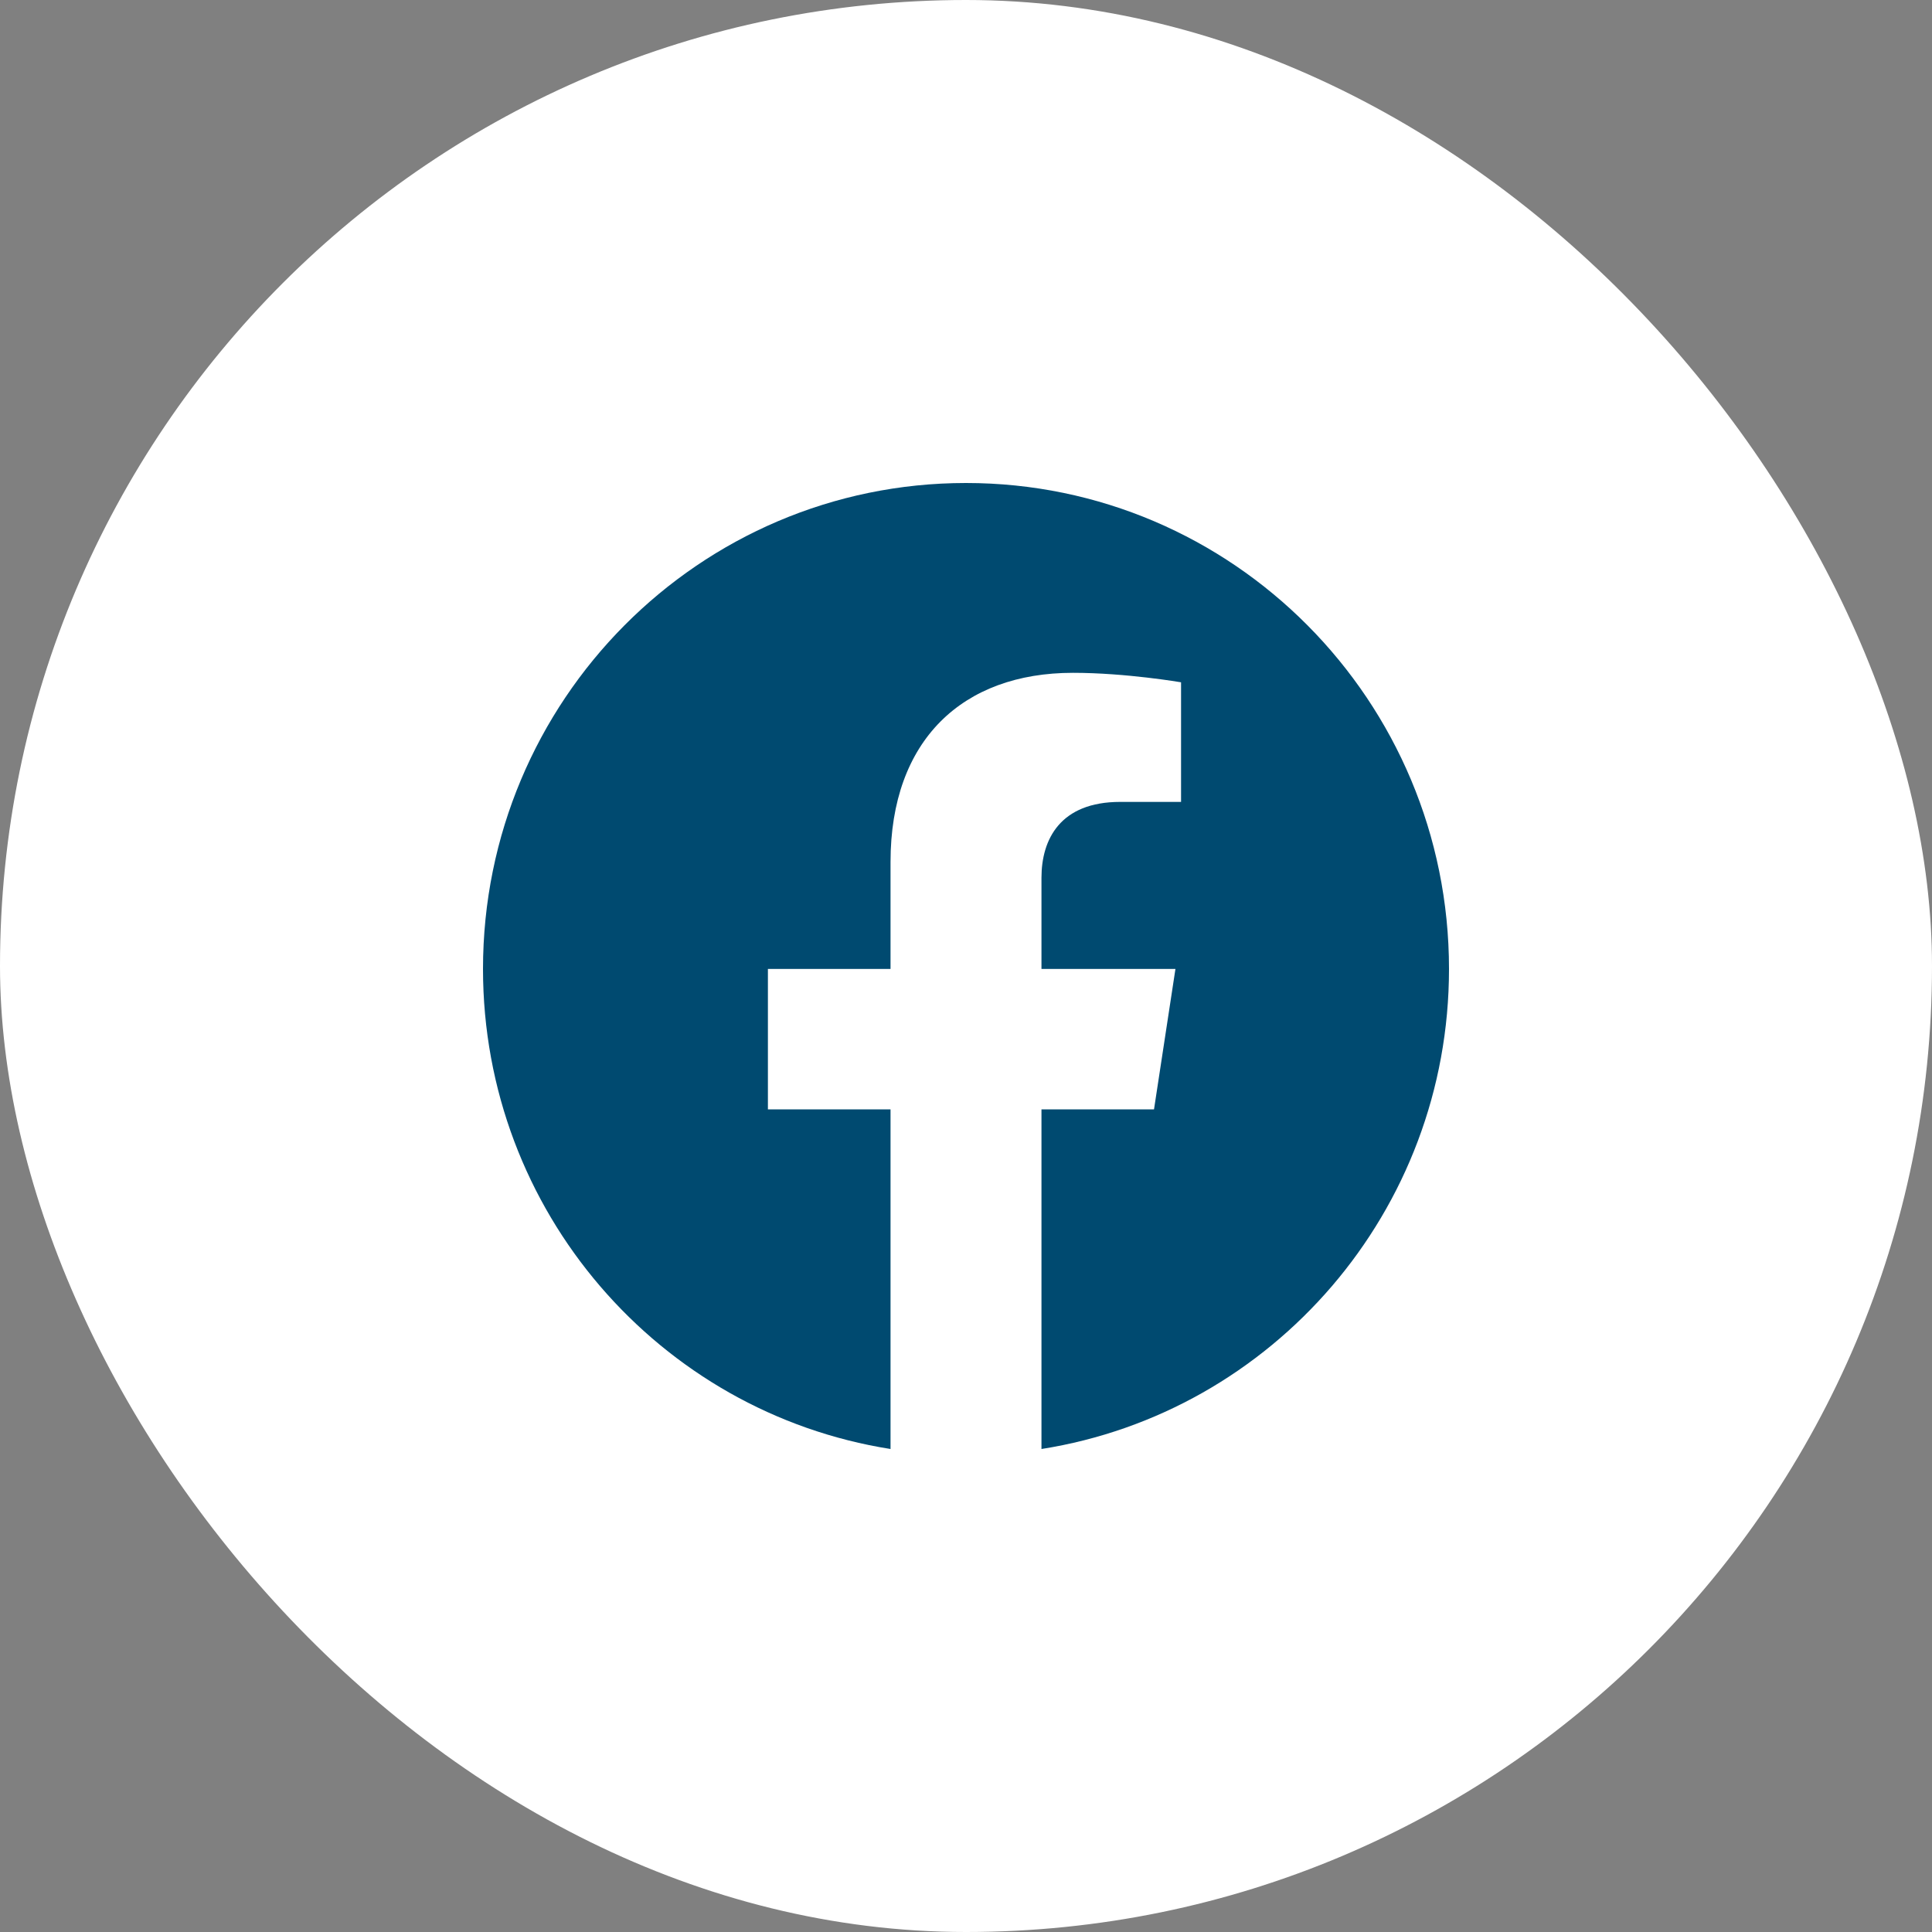 <svg width="32" height="32" viewBox="0 0 32 32" fill="none" xmlns="http://www.w3.org/2000/svg">
  <rect x="0" y="0" width="32" height="32" fill="#808080" stroke="none"/>
  <rect width="32" height="32" rx="16" fill="white"/>
  <path d="M24 16.049C24 11.604 20.418 8 16 8C11.582 8 8 11.604 8 16.049C8 20.066 10.925 23.396 14.75 24V18.375H12.719V16.049H14.75V14.276C14.75 12.258 15.944 11.144 17.772 11.144C18.647 11.144 19.562 11.301 19.562 11.301V13.282H18.554C17.56 13.282 17.25 13.902 17.25 14.539V16.049H19.469L19.114 18.375H17.25V24C21.075 23.396 24 20.066 24 16.049Z" fill="#004A70"/>
  </svg>
  